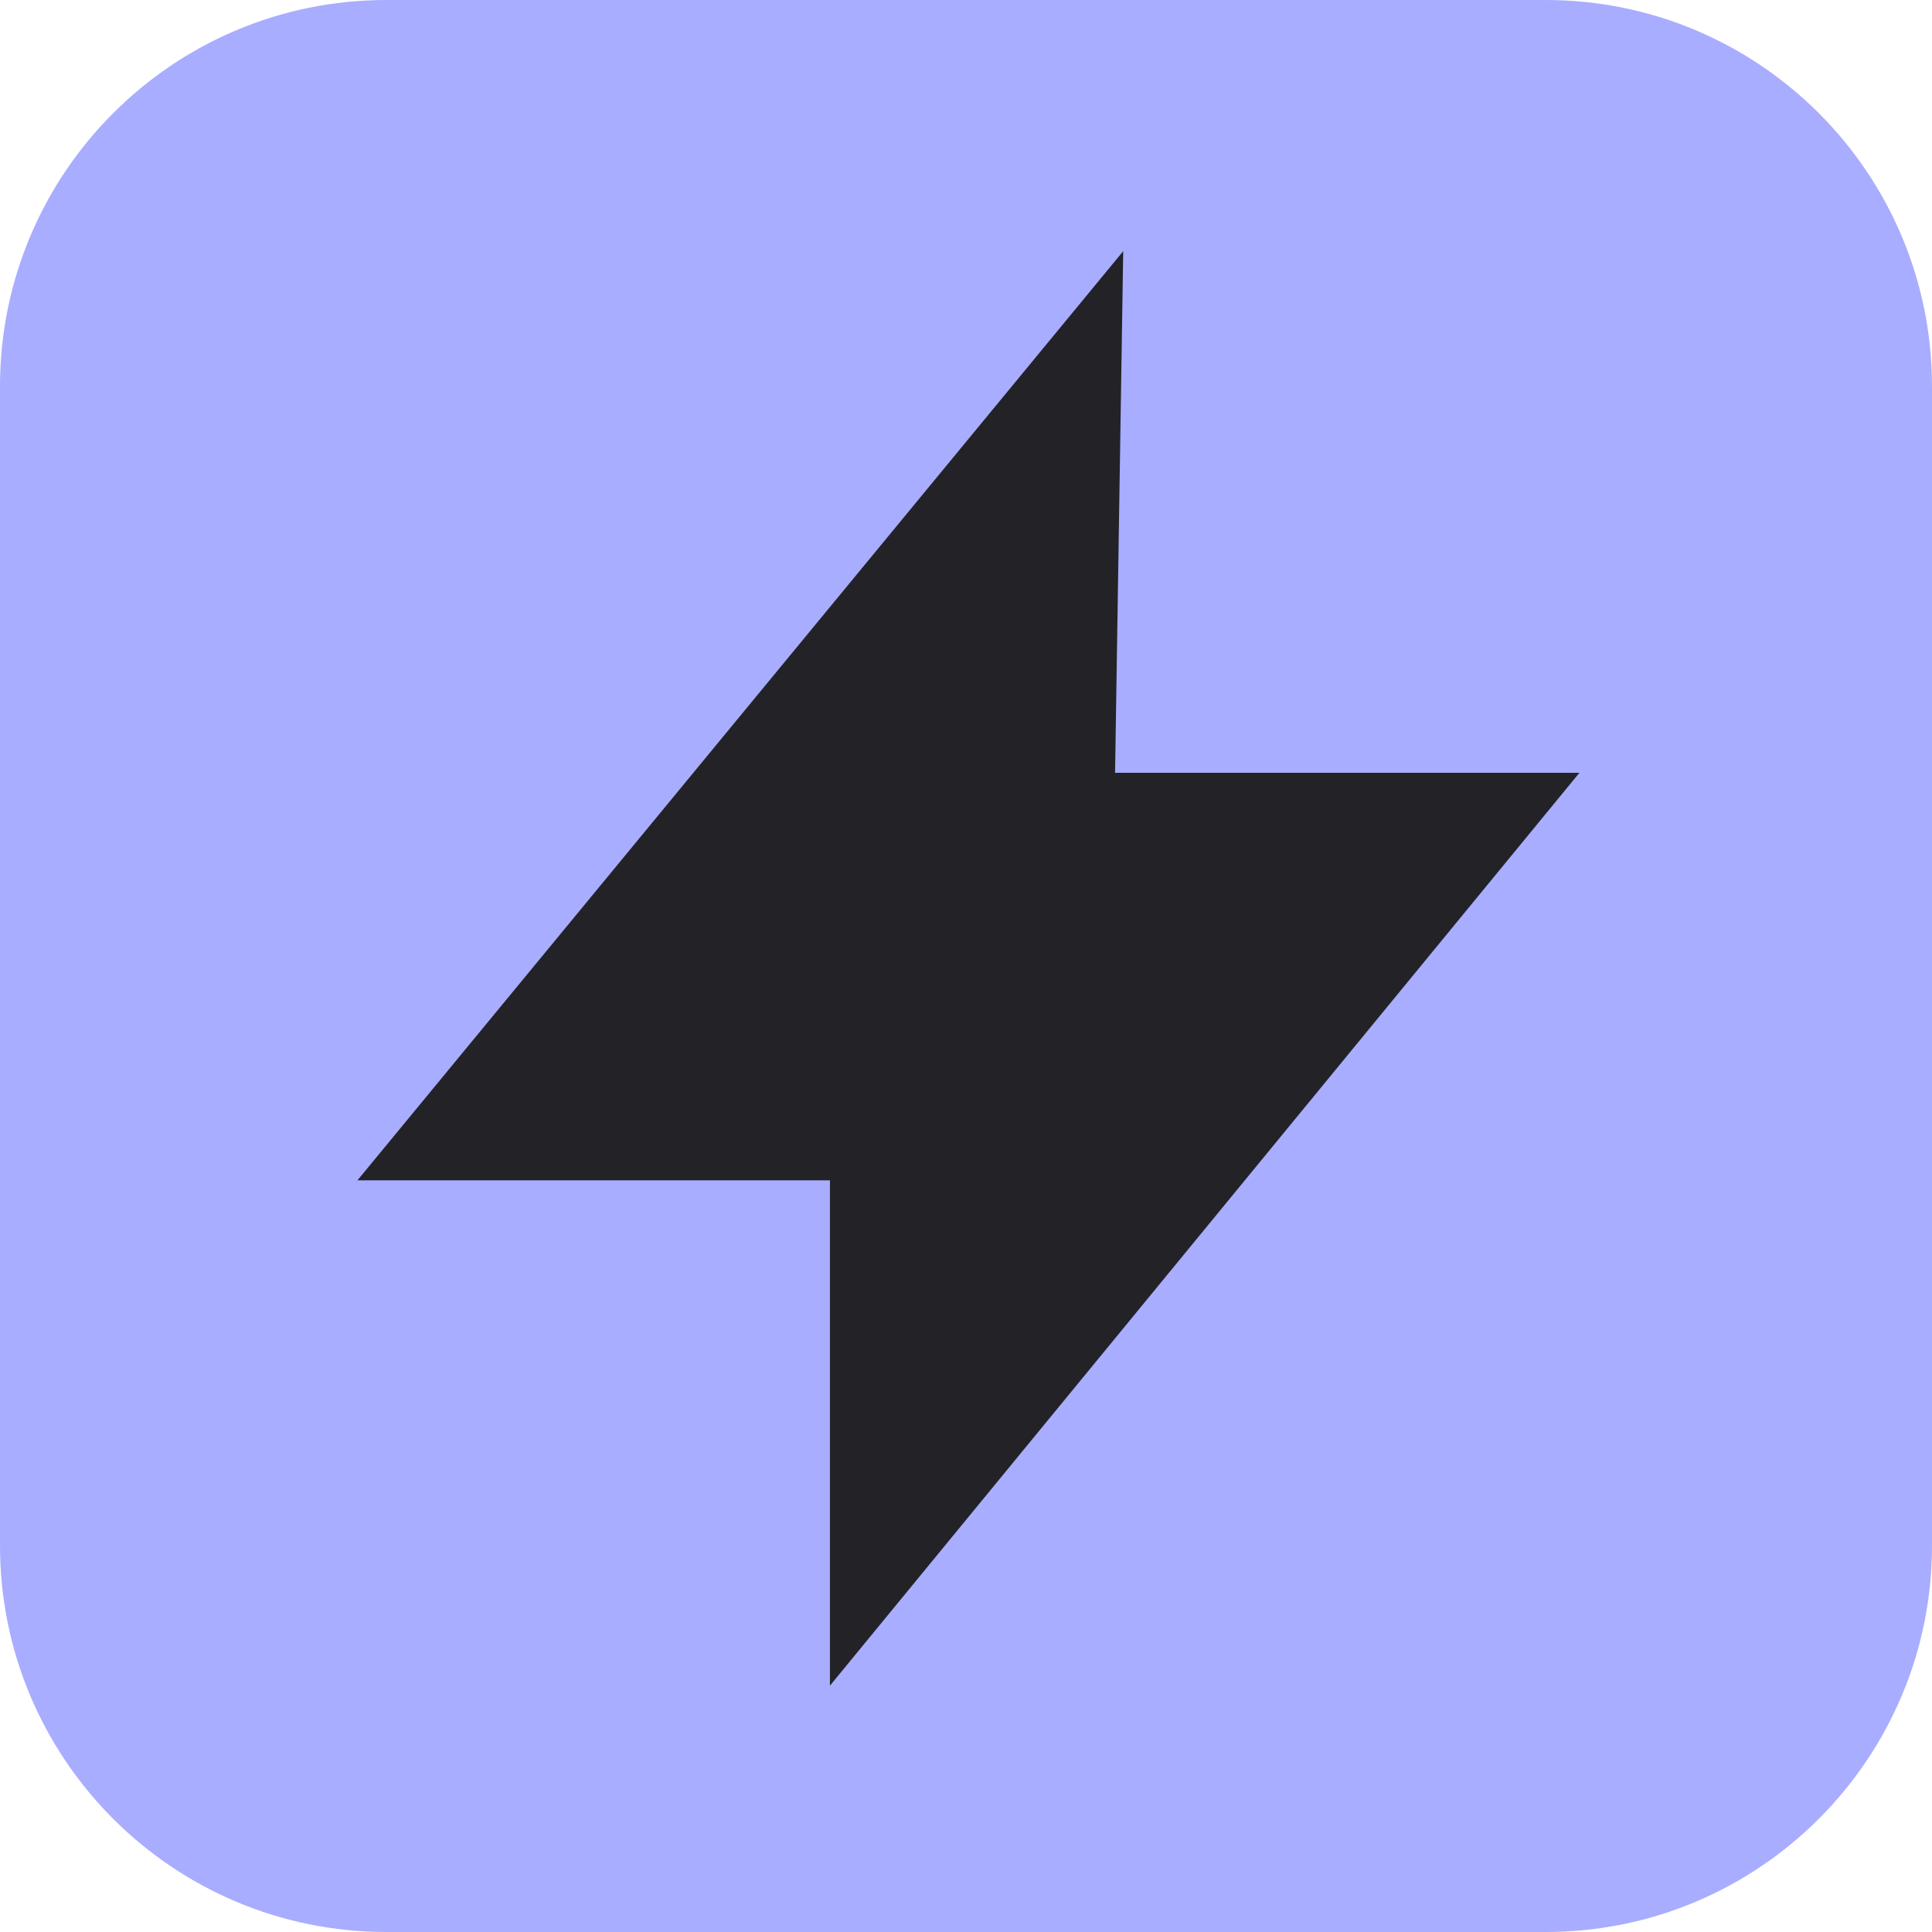 <svg width="180" height="180" viewBox="0 0 180 180" fill="none" xmlns="http://www.w3.org/2000/svg">
<g clip-path="url(#clip0_962_9)">
<path d="M144 0H36C16.118 0 0 16.118 0 36V144C0 163.882 16.118 180 36 180H144C163.882 180 180 163.882 180 144V36C180 16.118 163.882 0 144 0Z" fill="#A8ADFF"/>
<path d="M77.323 109.969H33.301L104.647 23.4L103.888 72H147.151L77.323 157.05V109.969Z" fill="#232327"/>
</g>
<defs>
<clipPath id="clip0_962_9">
<rect width="180" height="180" fill="white"/>
</clipPath>
</defs>
</svg>
